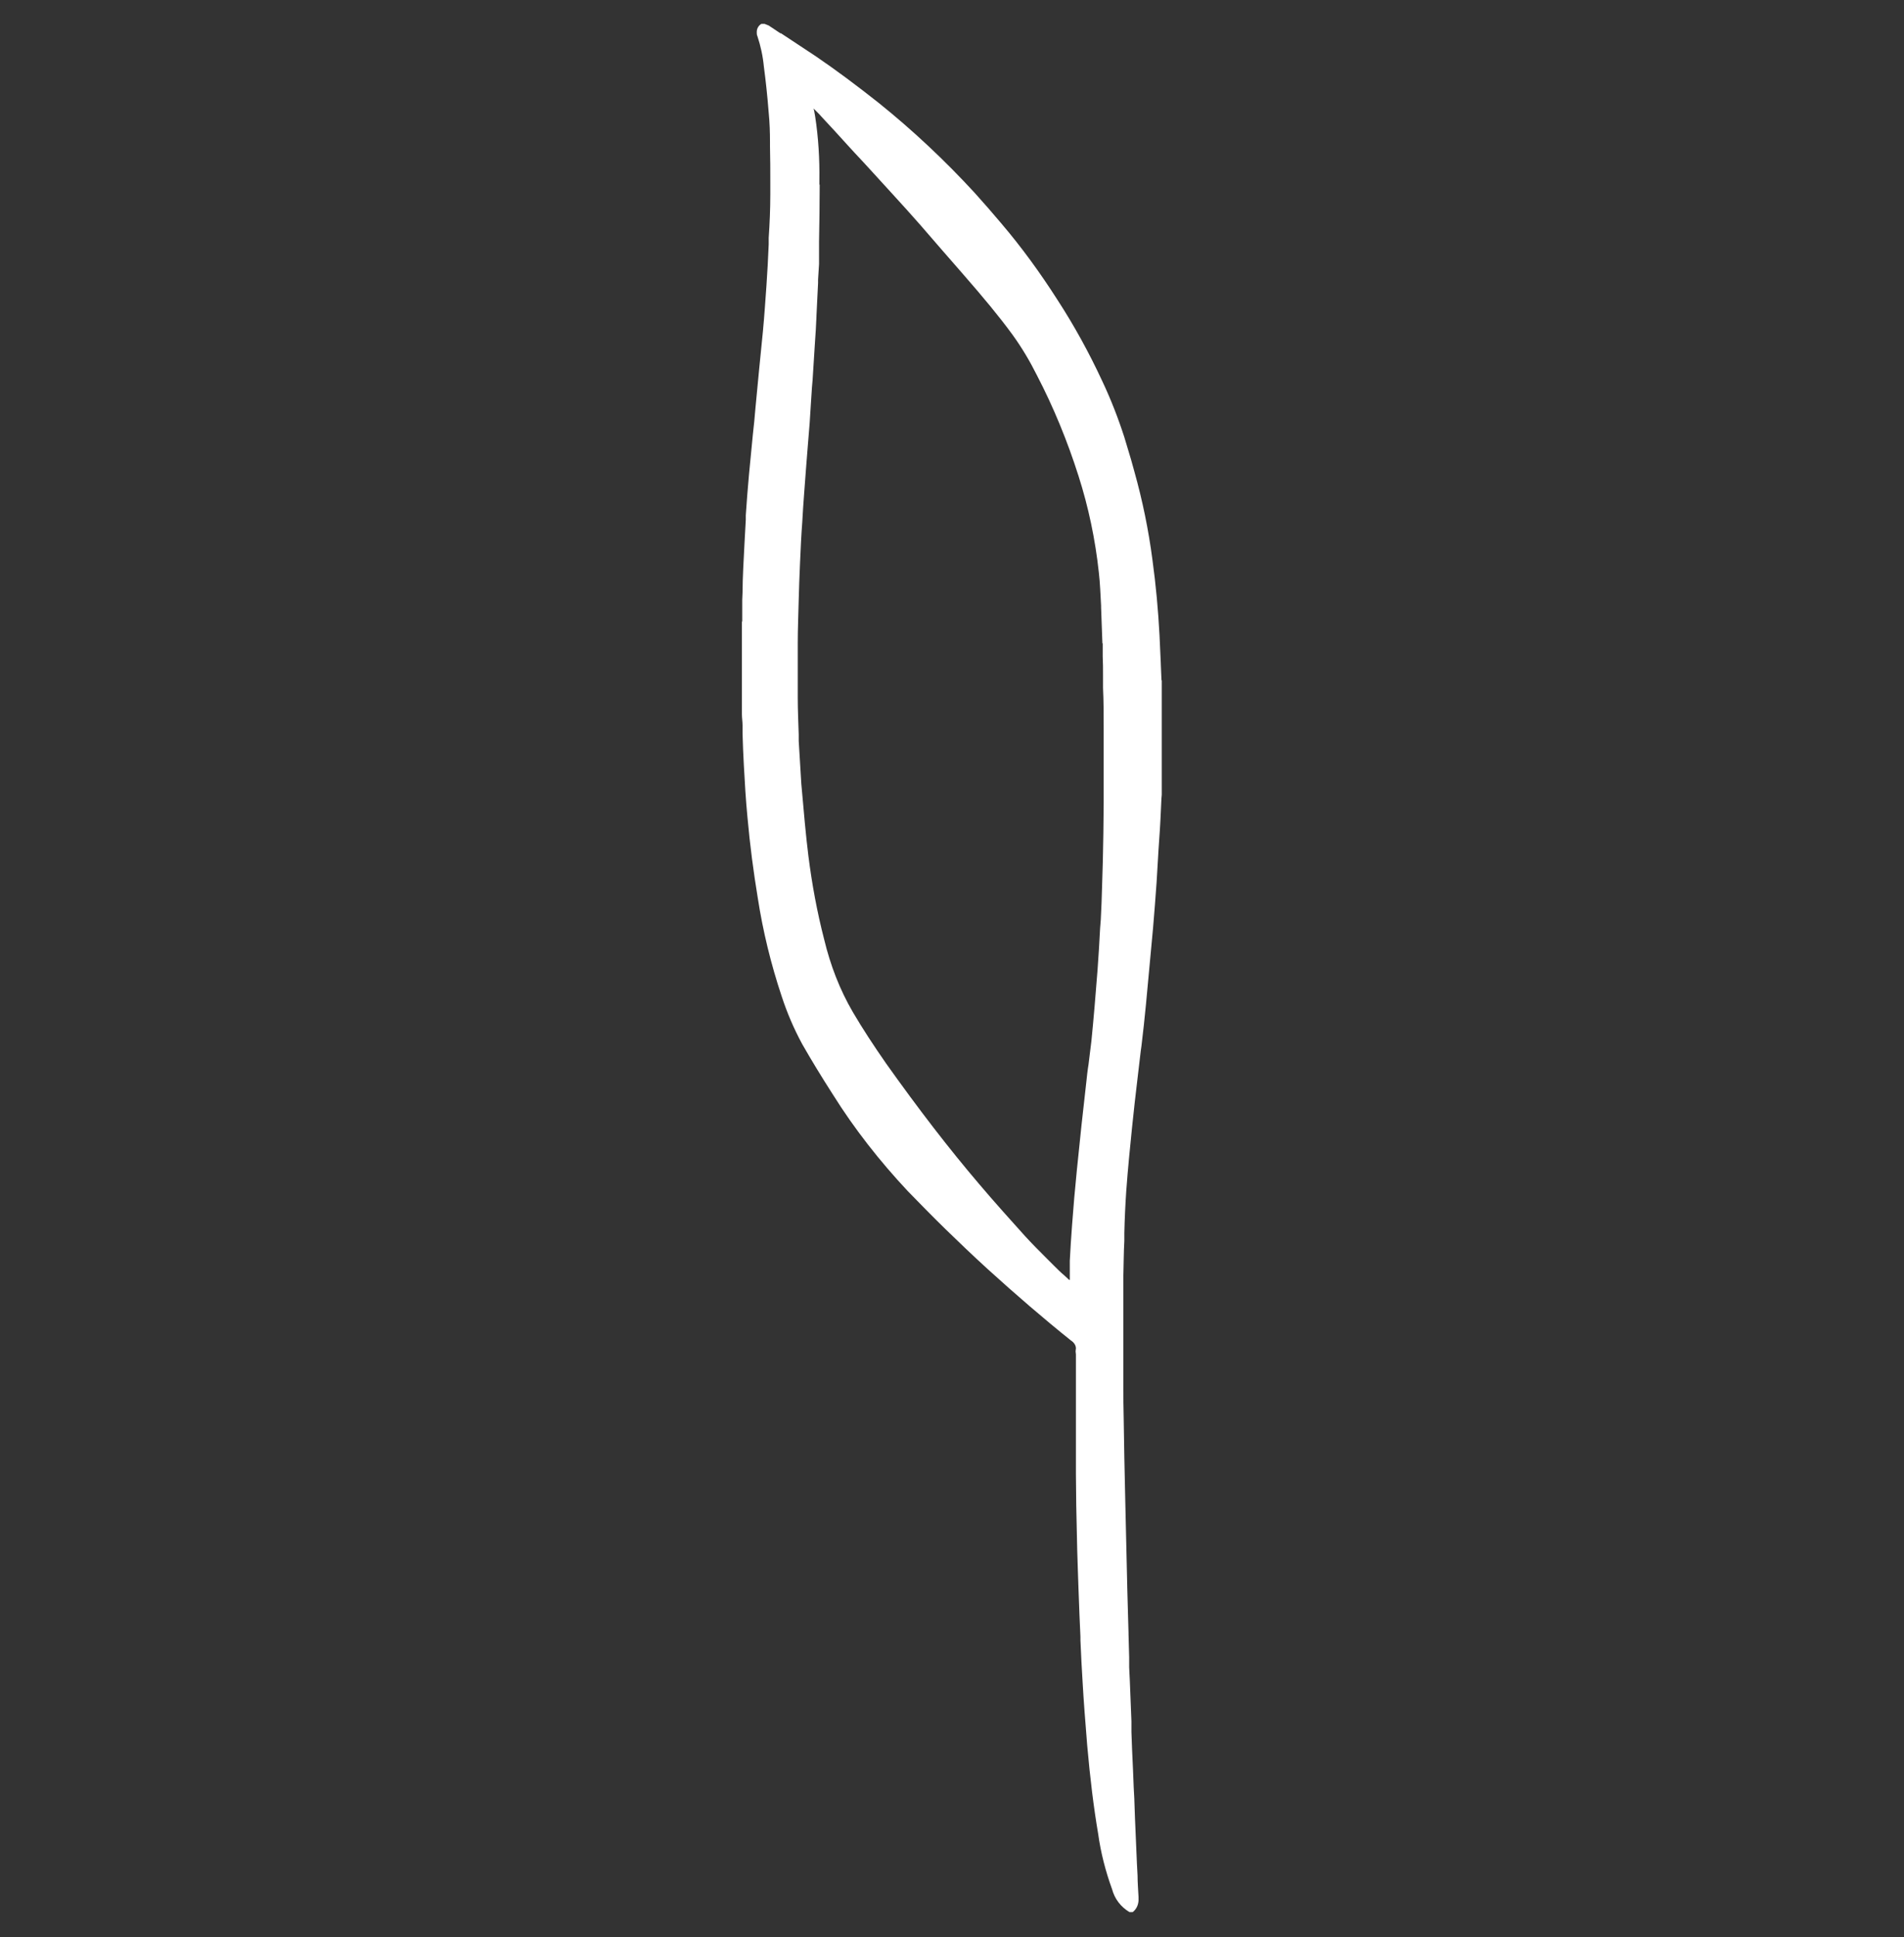 <?xml version="1.0" encoding="UTF-8"?><svg id="Group_3" xmlns="http://www.w3.org/2000/svg" xmlns:xlink="http://www.w3.org/1999/xlink" viewBox="0 0 59 60"><rect x="0" y="0" width="59" height="60" fill="#333333" stroke="none"/><defs><style>.cls-1{fill:none;}.cls-1,.cls-2{stroke-width:0px;}.cls-3{clip-path:url(#clippath);}.cls-2{fill:#fff;}</style><clipPath id="clippath"><rect class="cls-1" x="22.99" y=".74" width="13.01" height="58.53"/></clipPath></defs><g class="cls-3"><g id="Group_11-2"><path id="Fill_9" class="cls-2" d="M22.99,21.89v-2.62h0s0-.02.01-.03v-.25s0-.02,0-.02v-.39s.01-.24.01-.24c0-.24.01-.48.02-.72.03-.55.05-1.05.08-1.52v-.14c.03-.42.06-.85.1-1.27s.08-.83.12-1.24c.03-.27.06-.55.08-.82.07-.76.15-1.56.23-2.36.05-.52.08-1.03.11-1.42.03-.41.05-.84.07-1.28v-.2c.03-.44.05-.9.05-1.35v-.34c0-.38,0-.76-.01-1.14v-.15c0-.29-.01-.6-.04-.9-.04-.51-.09-.98-.15-1.43-.03-.32-.1-.64-.2-.94-.02-.04-.02-.08-.02-.13,0-.11.06-.21.16-.26h.06s.03.01.05.02c.03.01.07.03.1.04l.36.24h.02c.36.24.73.48,1.09.72.63.43,1.26.9,1.93,1.43,1.06.85,2.06,1.79,2.98,2.79.28.31.55.62.82.94.64.75,1.22,1.55,1.75,2.38.52.8.98,1.64,1.38,2.5.27.57.5,1.16.69,1.75.07.23.14.47.21.7l.1.36c.25.89.44,1.81.56,2.73.11.8.18,1.58.22,2.34.01.29.03.59.04.87v.02l.02.48s0,.04.02.05v2.48h0s0,.03,0,.05v.55c0,.19,0,.38-.02.56-.02.46-.04.88-.07,1.28s-.05.86-.08,1.31-.07.93-.11,1.42c-.08.84-.15,1.61-.22,2.37-.04.43-.09.87-.14,1.29l-.02.14-.1.85h0c-.06.51-.12,1.02-.17,1.52-.06.59-.13,1.28-.18,1.97-.03.44-.05.88-.06,1.31v.24c-.02.36-.02.73-.03,1.08v.12c0,.43,0,.82,0,1.19v.65h0v1.16s0,.32,0,.32c0,.32,0,.64.01.97l.02,1.22.03,1.38.02.87.04,1.73v.02l.02.73.02.7v.04l.02.72v.31s.02.41.02.41l.05,1.26v.33s0,0,0,0l.02.54.03.66.02.51.02.37v.02l.02.57.03.7.03.7.02.38c0,.22.02.44.03.66v.05c.01.16-.05.32-.18.42h-.1c-.27-.16-.46-.41-.54-.71-.2-.55-.35-1.13-.43-1.71-.14-.82-.25-1.72-.34-2.74-.06-.75-.11-1.37-.14-1.92-.03-.45-.05-.9-.07-1.34v-.11c-.02-.43-.04-.89-.06-1.48-.01-.38-.03-.78-.04-1.21-.01-.46-.02-.93-.03-1.38,0-.32-.01-.65-.01-.97v-3.7s-.01-.1-.01-.1h0s.01-.07.01-.09c0-.1-.07-.19-.15-.24-.85-.68-1.72-1.43-2.59-2.22-.47-.43-.89-.83-1.3-1.23-.44-.43-.82-.82-1.18-1.19-.86-.92-1.64-1.91-2.31-2.98-.36-.56-.67-1.07-.95-1.56-.26-.48-.47-.97-.64-1.49-.33-.99-.58-2.01-.74-3.05-.13-.79-.24-1.61-.32-2.51-.05-.52-.08-1.03-.11-1.59-.02-.33-.03-.66-.04-.98v-.25c0-.12-.02-.23-.02-.35v-.21s-.01-.03-.02-.04v-.02s0,0,0,0ZM25.4,5.71c0,.6-.01,1.2-.02,1.78v.69c-.01.16-.02.32-.03.48v.1c-.02.34-.03.68-.05,1.02v.02c-.01.28-.03.57-.05.86-.02.32-.04.66-.07,1.11l-.02.23c-.02.35-.05.72-.07,1.09-.02.25-.04.5-.06.74h0s-.05.63-.05.63c-.04.56-.09,1.13-.12,1.71-.03.39-.05.81-.07,1.28-.02.42-.03.78-.04,1.12-.01.45-.03.9-.03,1.35v.46c0,.36,0,.75,0,1.22,0,.42.02.79.03,1.15v.2c.03.43.05.88.08,1.32.08.91.14,1.6.22,2.24.11.87.27,1.74.49,2.59.19.79.48,1.55.89,2.25.3.51.64,1.03,1.03,1.59,1.01,1.42,1.95,2.64,2.88,3.73.49.58.99,1.13,1.42,1.61.22.24.46.48.69.71l.2.2c.11.11.22.22.34.32h0l.14.13s.02,0,.02,0v-.59c.02-.36.04-.73.07-1.1.04-.55.09-1.13.15-1.72.09-.91.19-1.83.29-2.7.02-.19.04-.38.07-.56.03-.24.06-.49.09-.73.07-.7.13-1.42.19-2.2.03-.43.06-.87.08-1.3l.02-.25c.02-.34.03-.69.04-1.03.02-.51.03-1.05.04-1.64,0-.28.01-.61.01-.95,0-.86,0-1.62,0-2.32,0-.41,0-.83-.02-1.24h0s0-.37,0-.37c0-.22,0-.42-.01-.61v-.39s-.01-.03-.01-.03c-.01-.36-.03-.73-.04-1.1v-.05c-.02-.34-.03-.69-.07-1.03-.11-1.02-.32-2.02-.63-2.99-.34-1.07-.77-2.12-1.29-3.12-.22-.44-.47-.86-.76-1.26-.41-.56-.9-1.15-1.52-1.86-.43-.49-.88-1.01-1.33-1.53-.28-.32-.58-.65-.9-1-.38-.41-.76-.84-1.14-1.24l-.22-.24c-.26-.29-.52-.57-.79-.86-.05-.06-.11-.12-.17-.18l-.09-.09.02.08c.01.06.02.11.03.17.1.65.14,1.32.13,1.98v.14Z"/></g></g></svg>